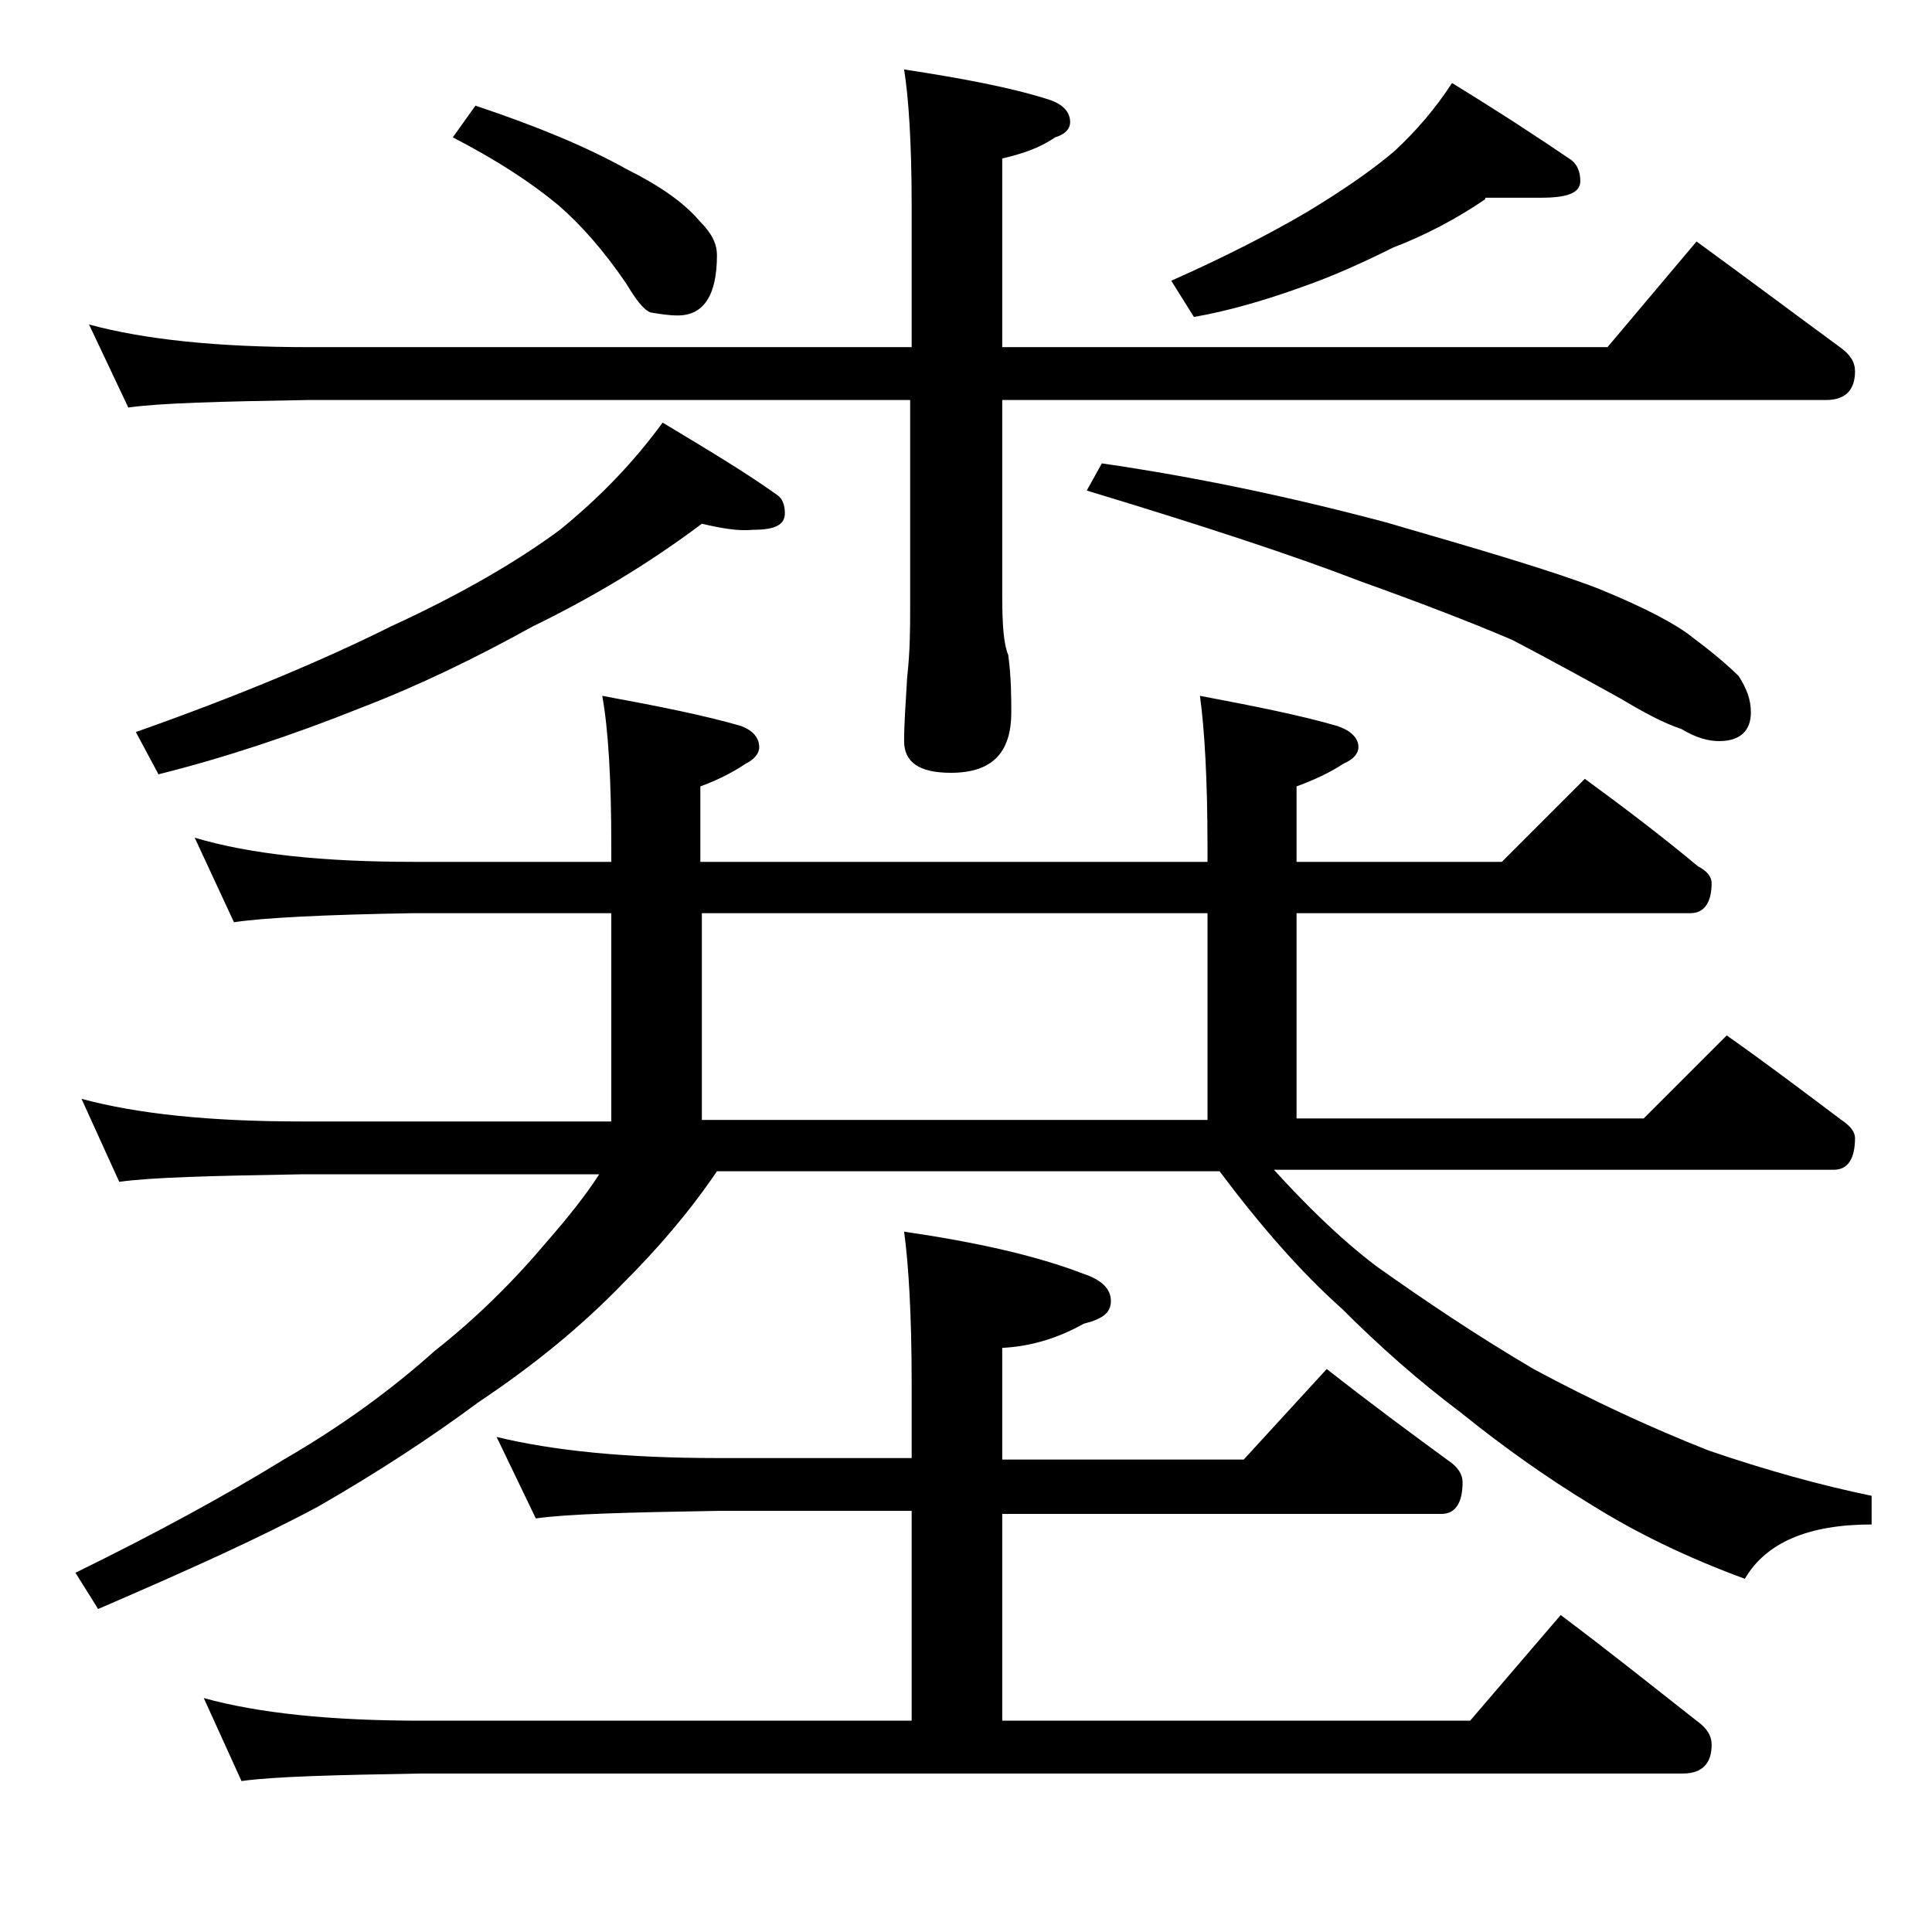 <?xml version="1.0" encoding="utf-8"?>
<!-- Generator: Adobe Illustrator 18.0.0, SVG Export Plug-In . SVG Version: 6.00 Build 0)  -->
<!DOCTYPE svg PUBLIC "-//W3C//DTD SVG 1.1//EN" "http://www.w3.org/Graphics/SVG/1.1/DTD/svg11.dtd">
<svg version="1.1" id="Layer_1" xmlns="http://www.w3.org/2000/svg" xmlns:xlink="http://www.w3.org/1999/xlink" x="0px" y="0px"
	 viewBox="0 0 128 128" enable-background="new 0 0 128 128" xml:space="preserve">
<path d="M12.9,55.5c3.7,1.1,8.5,1.6,14.5,1.6h13.1v-1c0-4.5-0.2-7.8-0.6-10c3.8,0.7,6.8,1.3,9.2,2c0.8,0.3,1.2,0.8,1.2,1.4
	c0,0.4-0.3,0.8-0.9,1.1c-0.9,0.6-1.9,1.1-3,1.5v5H80v-1c0-4.5-0.2-7.8-0.5-10c3.7,0.7,6.7,1.3,9.1,2c0.9,0.3,1.4,0.8,1.4,1.4
	c0,0.4-0.3,0.8-1,1.1c-0.9,0.6-2,1.1-3.1,1.5v5h13.6l5.5-5.5c2.6,1.9,5.1,3.8,7.5,5.8c0.6,0.3,0.9,0.7,0.9,1.1c0,1.3-0.5,2-1.4,2
	H85.9v13.6h23l5.5-5.5c2.7,1.9,5.2,3.8,7.6,5.6c0.6,0.4,0.9,0.8,0.9,1.2c0,1.4-0.5,2.1-1.4,2.1H84.4c2.1,2.3,4.3,4.5,6.8,6.4
	c3.1,2.2,6.5,4.5,10.4,6.8c3.9,2.1,7.8,3.9,11.6,5.4c3.8,1.3,7.4,2.3,10.8,3v1.9c-4.2,0-7,1.2-8.4,3.6c-3.8-1.4-7.1-3-10-4.8
	c-3.3-2-6.2-4.1-8.8-6.2c-2.8-2.1-5.4-4.4-7.9-6.9c-2.7-2.4-5.4-5.5-8.1-9.1H47.5c-1.9,2.8-4,5.2-6.2,7.4c-2.8,2.9-6,5.5-9.6,7.9
	c-3.1,2.3-6.6,4.6-10.6,6.9c-3.9,2.1-8.8,4.3-14.6,6.8L5,104.2c5.3-2.6,9.9-5.1,13.8-7.5c3.8-2.2,7.1-4.6,10-7.2
	c2.8-2.2,5.3-4.7,7.4-7.2c1.4-1.6,2.6-3.1,3.5-4.5H20c-5.9,0.1-10,0.2-12.1,0.5l-2.5-5.5c3.7,1,8.5,1.5,14.6,1.5h20.5V60.5H27.4
	c-5.9,0.1-9.9,0.3-11.9,0.6L12.9,55.5z M5.9,21.5c3.7,1,8.5,1.5,14.6,1.5h39.9v-9.4c0-4.1-0.2-7.1-0.5-9c3.9,0.6,7.1,1.2,9.6,2
	c0.9,0.3,1.4,0.8,1.4,1.5c0,0.4-0.3,0.8-1,1c-1,0.7-2.2,1.1-3.5,1.4V23h40.1l5.9-7c3.3,2.4,6.5,4.8,9.5,7c0.7,0.5,1,1,1,1.6
	c0,1.2-0.6,1.9-1.9,1.9H66.4v13c0,1.9,0.1,3.2,0.4,3.9c0.2,1.5,0.2,2.8,0.2,3.8c0,2.7-1.3,4-4,4c-2.1,0-3.1-0.7-3.1-2.1
	c0-1.1,0.1-2.5,0.2-4.2c0.2-1.8,0.2-3.3,0.2-4.6V26.5H20.5c-5.9,0.1-9.9,0.2-12,0.5L5.9,21.5z M46.5,34.7c-3.6,2.7-7.3,4.9-11.2,6.8
	c-3.8,2.1-7.5,3.9-11.4,5.4c-4.5,1.8-9,3.3-13.4,4.4L9,48.5c6.8-2.4,12.5-4.8,16.9-7c4.8-2.2,8.5-4.4,11.2-6.4
	c2.7-2.2,4.9-4.5,6.8-7.1c3,1.8,5.5,3.3,7.6,4.8C51.8,33,52,33.4,52,34c0,0.8-0.7,1.1-2.1,1.1C48.9,35.2,47.8,35,46.5,34.7z
	 M32.9,95.2c3.7,0.9,8.5,1.4,14.6,1.4h12.9v-5c0-4.4-0.2-7.8-0.5-10c4.8,0.7,8.8,1.6,11.9,2.8c1.2,0.4,1.8,1,1.8,1.8
	s-0.6,1.2-1.8,1.5c-1.6,0.9-3.4,1.5-5.4,1.6v7.4h16l5.5-6c2.8,2.2,5.5,4.2,8.1,6.1c0.6,0.4,0.9,0.9,0.9,1.4c0,1.4-0.5,2.1-1.4,2.1
	H66.4V114h31l6-7c3.2,2.4,6.2,4.8,9,7c0.7,0.5,1,1,1,1.6c0,1.2-0.6,1.9-1.9,1.9H27.9c-5.8,0.1-9.8,0.2-11.9,0.5l-2.5-5.5
	c3.6,1,8.4,1.5,14.4,1.5h32.5v-13.9H47.5c-5.9,0.1-9.9,0.2-12,0.5L32.9,95.2z M31.5,7c4.2,1.4,7.5,2.8,10,4.2
	c2.2,1.1,3.8,2.2,4.9,3.5c0.8,0.8,1.1,1.5,1.1,2.2c0,2.7-0.9,4-2.6,4c-0.6,0-1.2-0.1-1.8-0.2c-0.5-0.2-1-0.9-1.6-1.9
	c-1.5-2.2-3-3.9-4.5-5.2c-1.8-1.5-4.1-3-7-4.5L31.5,7z M46.5,74.2H80V60.5H46.5V74.2z M73,30.7c6.2,0.9,12.4,2.2,18.8,3.9
	c6.2,1.8,11,3.2,14.1,4.4c3.2,1.3,5.2,2.4,6.2,3.2c1.2,0.9,2.3,1.8,3.1,2.6c0.5,0.8,0.8,1.5,0.8,2.4c0,1.2-0.7,1.9-2.1,1.9
	c-0.7,0-1.5-0.2-2.5-0.8c-1.2-0.4-2.5-1.1-4-2c-2.7-1.5-5.1-2.8-7.2-3.9c-2.8-1.2-6.2-2.5-10.1-3.9c-4.4-1.7-10.5-3.7-18.1-6
	L73,30.7z M98.4,13.2c-1.9,1.3-4,2.4-6.1,3.2c-2,1-4,1.9-6,2.6c-2.5,0.9-4.9,1.6-7.2,2l-1.5-2.4c3.6-1.6,6.5-3.1,8.9-4.5
	c2.5-1.5,4.5-2.9,5.9-4.1c1.4-1.3,2.7-2.8,3.8-4.5c3.1,1.9,5.7,3.6,7.9,5.1c0.4,0.3,0.6,0.8,0.6,1.4c0,0.8-0.9,1.1-2.6,1.1H98.4z"/>
</svg>
